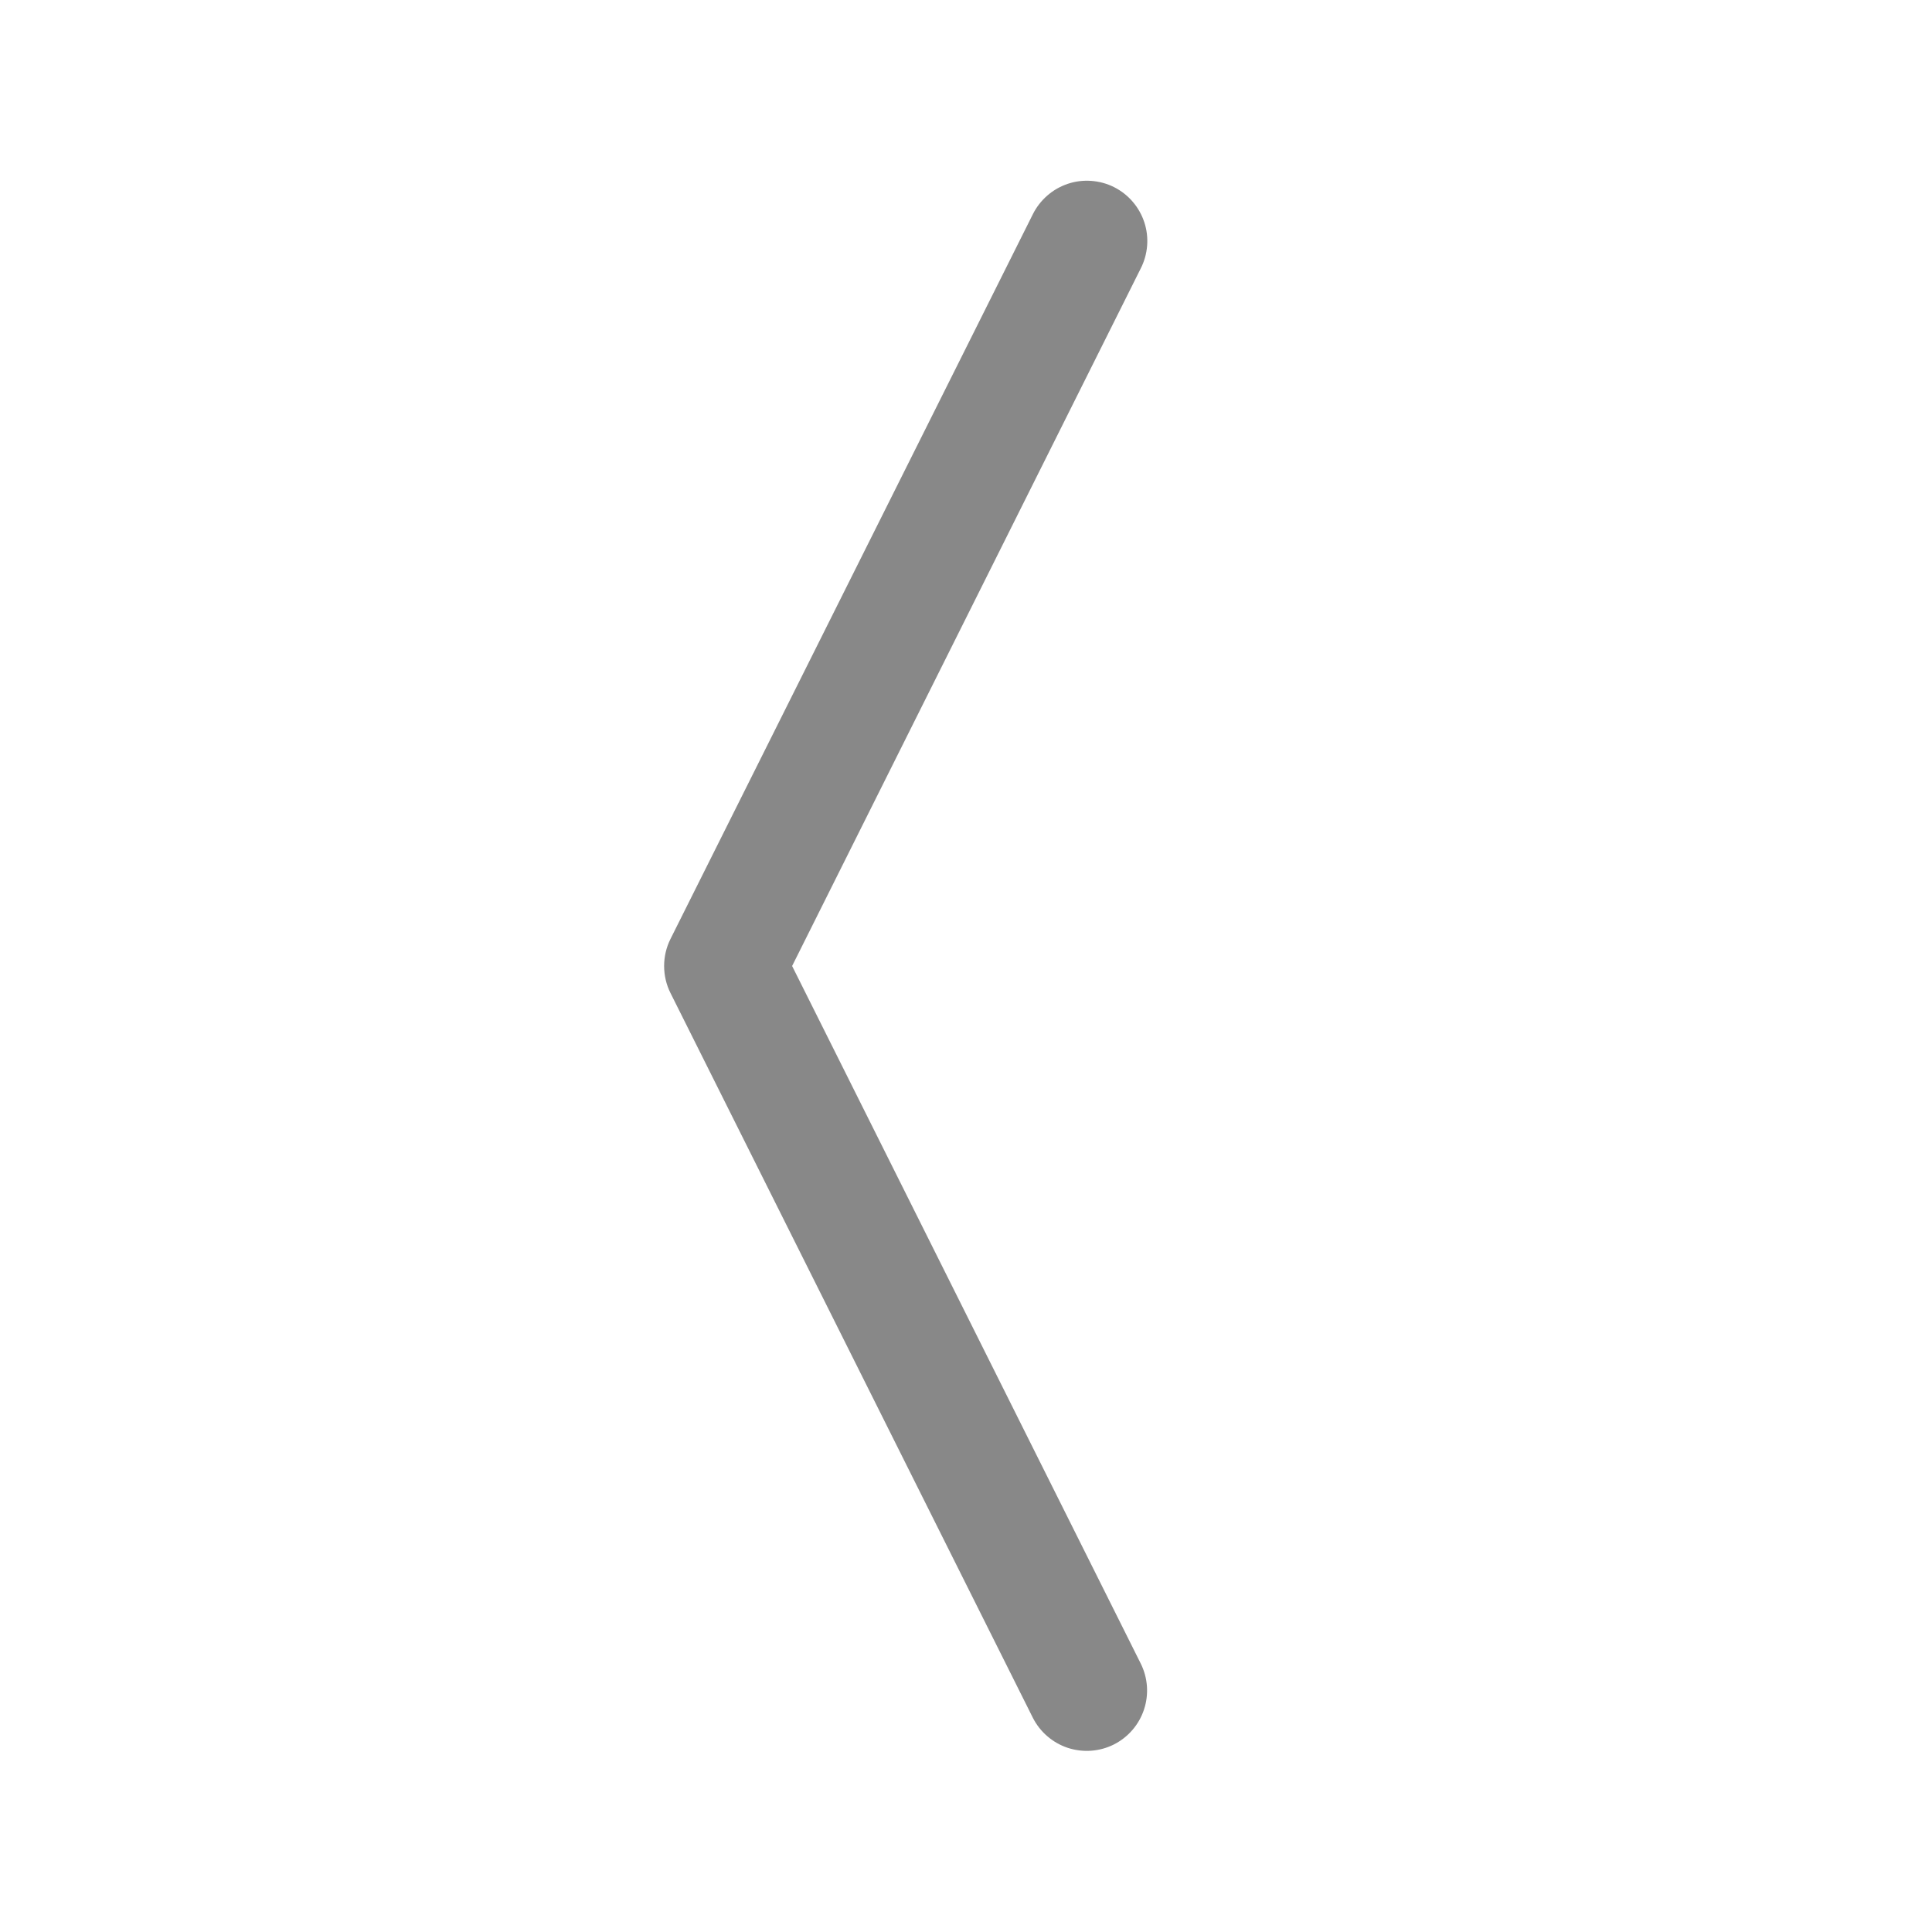 <svg width="24" height="24" viewBox="0 0 24 24" fill="none" xmlns="http://www.w3.org/2000/svg">
<path fill-rule="evenodd" clip-rule="evenodd" d="M13.836 21.671C13.658 21.76 13.452 21.774 13.263 21.712C13.075 21.649 12.918 21.514 12.829 21.336L8.329 12.336C8.277 12.232 8.25 12.117 8.25 12C8.25 11.883 8.277 11.768 8.329 11.664L12.829 2.664C12.873 2.575 12.934 2.496 13.008 2.431C13.083 2.365 13.169 2.316 13.263 2.284C13.357 2.252 13.456 2.24 13.555 2.247C13.654 2.254 13.75 2.28 13.838 2.324C13.927 2.369 14.006 2.43 14.07 2.505C14.135 2.58 14.184 2.667 14.215 2.761C14.246 2.855 14.258 2.954 14.25 3.053C14.242 3.152 14.215 3.248 14.17 3.336L9.84 12L14.17 20.664C14.259 20.842 14.274 21.048 14.211 21.237C14.149 21.425 14.014 21.581 13.836 21.671Z" fill="#888888"/>
</svg>
